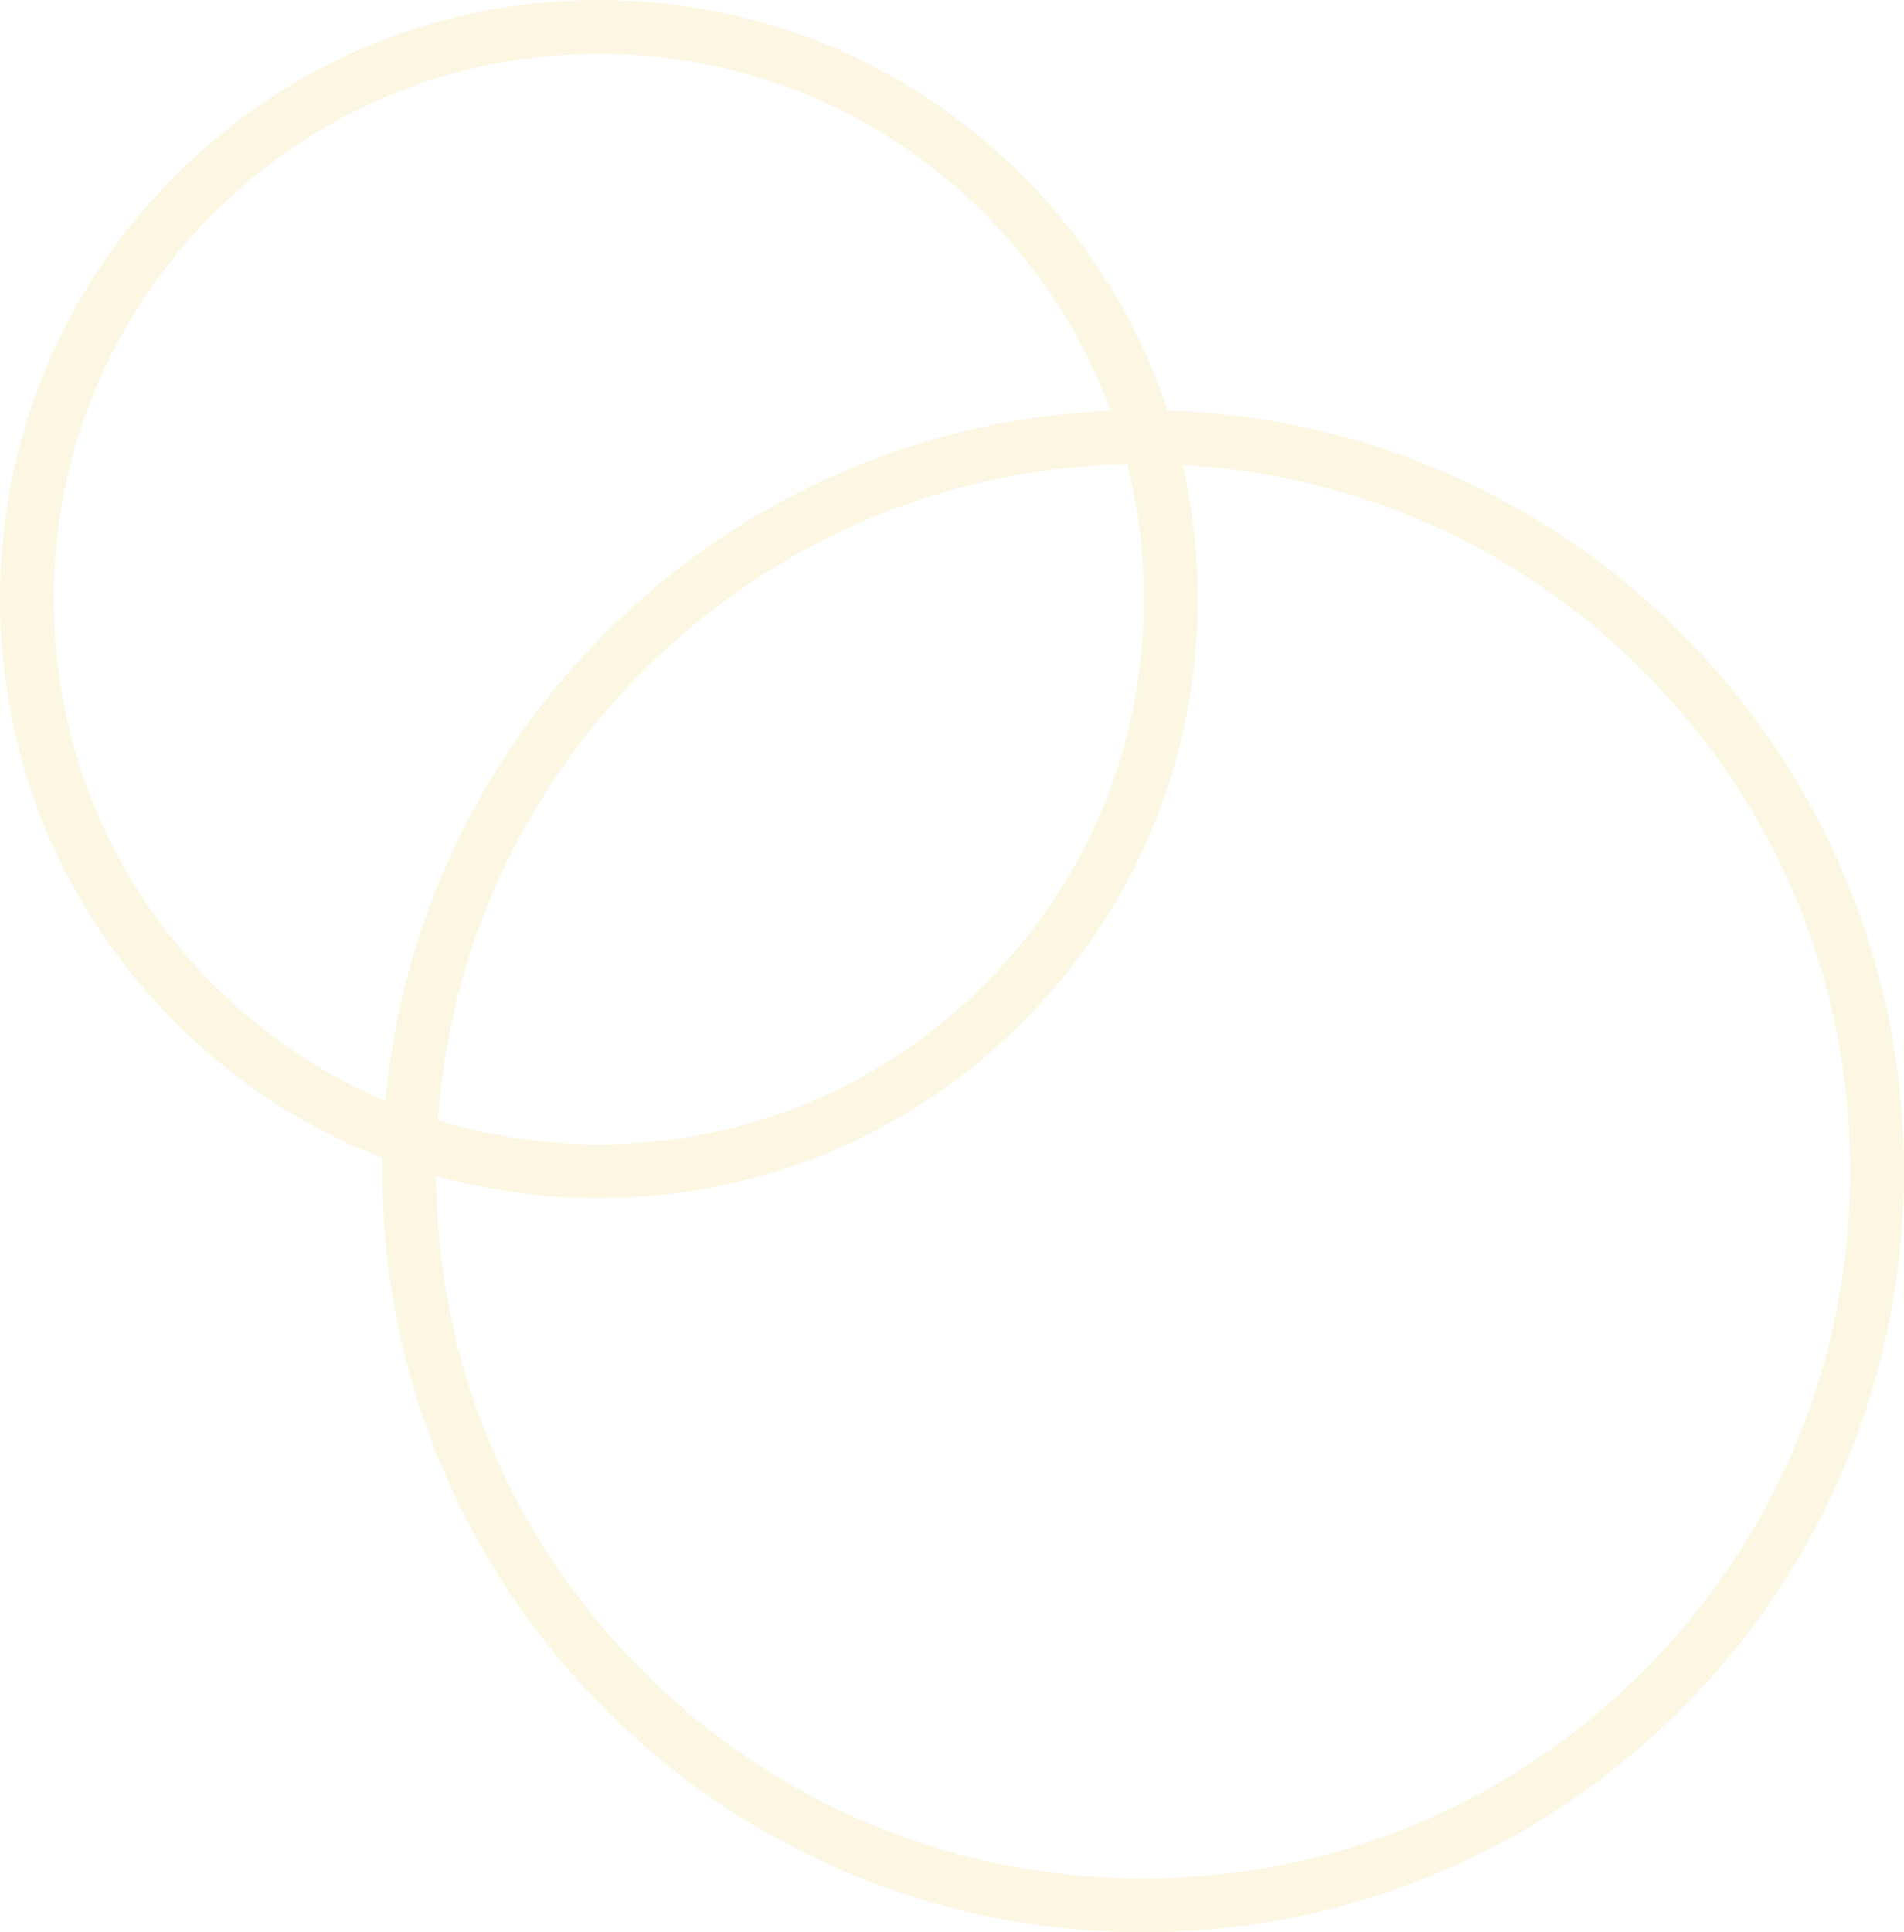 <?xml version="1.0" encoding="UTF-8"?>
<svg id="_レイヤー_1" data-name="レイヤー 1" xmlns="http://www.w3.org/2000/svg" version="1.1" viewBox="0 0 920.48 933.86">
  <defs>
    <style>
      .cls-1 {
        fill: #f4de8c;
        opacity: .24;
        stroke-width: 0px;
      }
    </style>
  </defs>
  <path class="cls-1" d="M891.57,422.86c-18.53-43.8-45.05-83.14-78.82-116.91s-73.11-60.3-116.91-78.82c-41.75-17.66-85.88-27.3-131.35-28.72-13.99-42.35-37.79-81.15-70.24-113.6C439.55,30.12,366.85,0,289.52,0S139.48,30.12,84.8,84.8C30.12,139.48,0,212.18,0,289.52s30.12,150.04,84.8,204.72c28.97,28.97,63,51.04,100.09,65.39-.04,2.13-.06,4.27-.06,6.4,0,49.65,9.73,97.82,28.91,143.18,18.53,43.8,45.05,83.14,78.82,116.91s73.11,60.3,116.91,78.82c45.36,19.18,93.53,28.91,143.18,28.91s97.82-9.73,143.18-28.91c43.8-18.53,83.14-45.05,116.91-78.82s60.3-73.11,78.82-116.91c19.18-45.36,28.91-93.53,28.91-143.18s-9.73-97.82-28.91-143.18ZM553.03,289.52c0,70.39-27.41,136.56-77.18,186.33-49.77,49.77-115.95,77.18-186.33,77.18-26.77,0-52.93-3.98-77.81-11.63,5.8-82.03,40.52-158.36,99.24-217.08,62.74-62.74,145.58-98.08,233.99-100.02,5.34,21.06,8.1,42.92,8.1,65.21ZM103.18,475.85c-49.77-49.77-77.18-115.95-77.18-186.33s27.41-136.56,77.18-186.33c49.77-49.77,115.95-77.18,186.33-77.18s136.56,27.41,186.33,77.18c27.47,27.47,48.11,59.94,61.11,95.36-44.11,1.84-86.93,11.42-127.49,28.58-43.8,18.53-83.14,45.05-116.91,78.82s-60.3,73.11-78.82,116.91c-14.79,34.96-23.95,71.59-27.38,109.28-30.69-13.05-58.89-32-83.18-56.29ZM794.36,807.74c-64.56,64.56-150.4,100.12-241.71,100.12s-177.14-35.56-241.71-100.12-99.52-149.01-100.09-239.48c25.28,7.09,51.69,10.77,78.66,10.77,77.33,0,150.04-30.12,204.72-84.8s84.8-127.39,84.8-204.72c0-22.07-2.46-43.76-7.24-64.77,84.11,4.61,162.54,39.55,222.56,99.58,64.56,64.56,100.12,150.4,100.12,241.71s-35.56,177.14-100.12,241.71Z"/>
</svg>